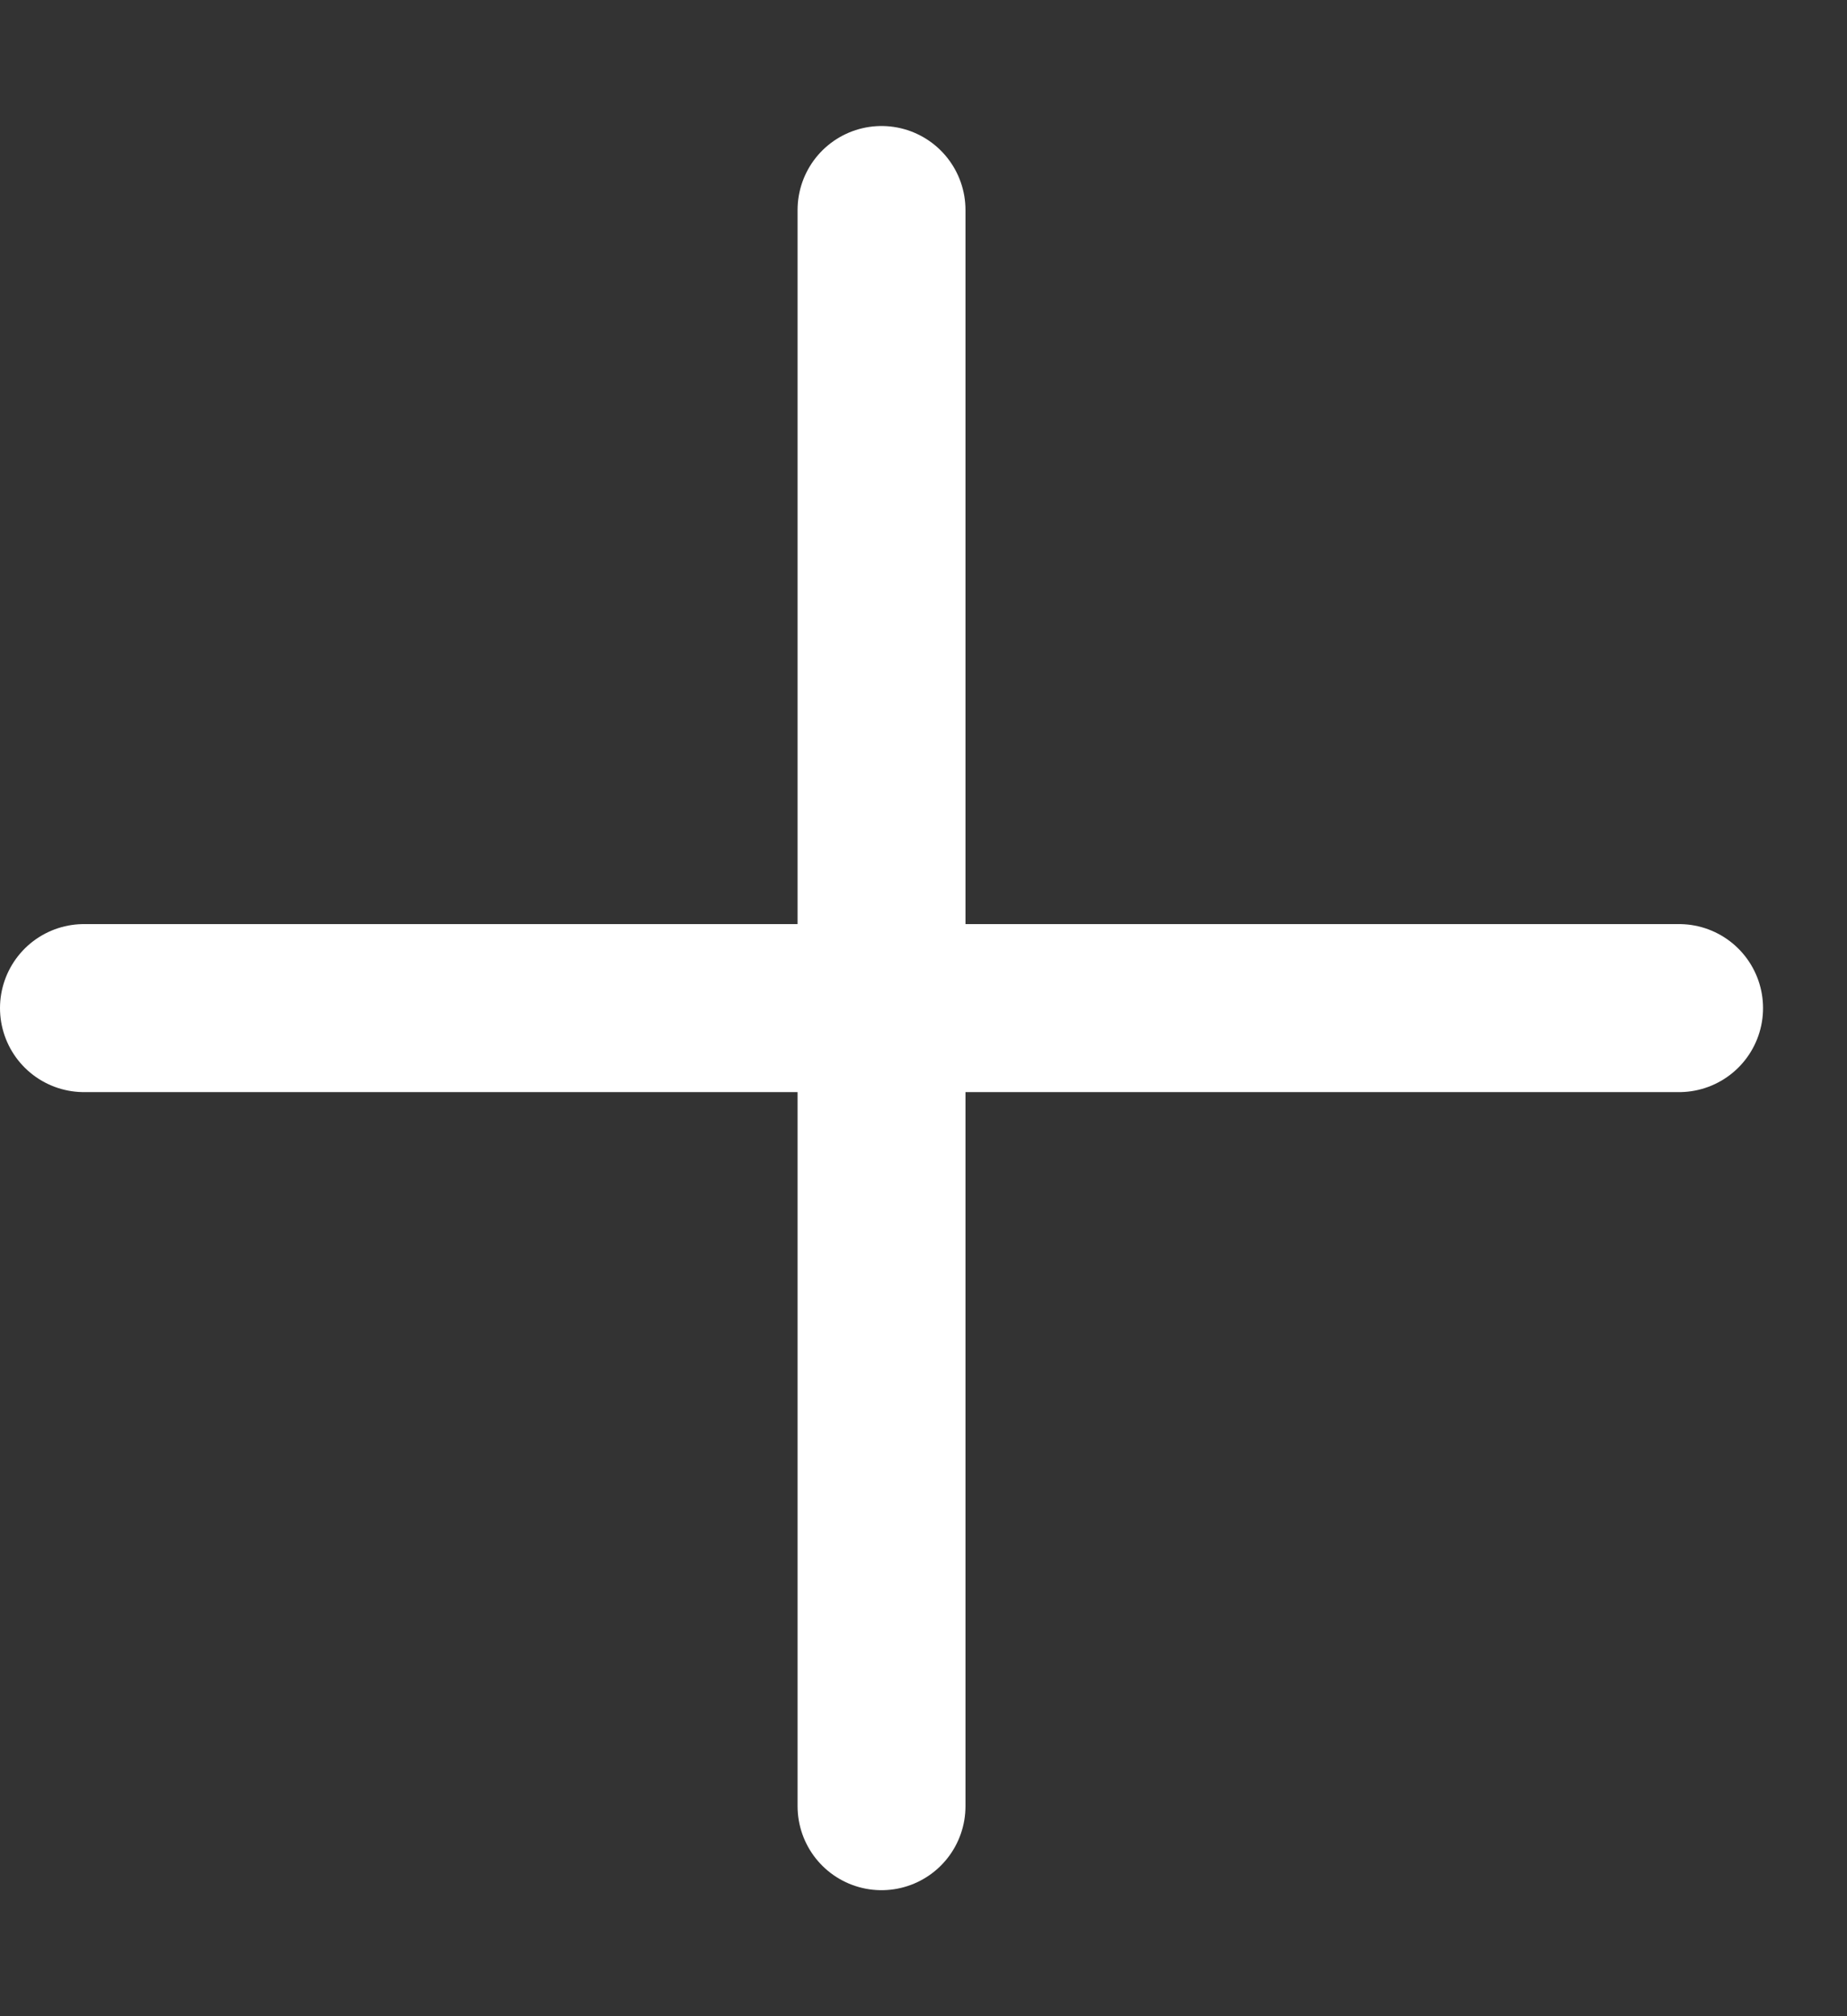 <svg width="11" height="12" viewBox="0 0 11 12" fill="none" xmlns="http://www.w3.org/2000/svg">
<rect x="0" y="0" width="11" height="12" fill="#333333" stroke="none"/>
<path d="M0.5 6H10M5.25 10.75V1.25" stroke="white" stroke-linecap="round" stroke-linejoin="round"/>
</svg>